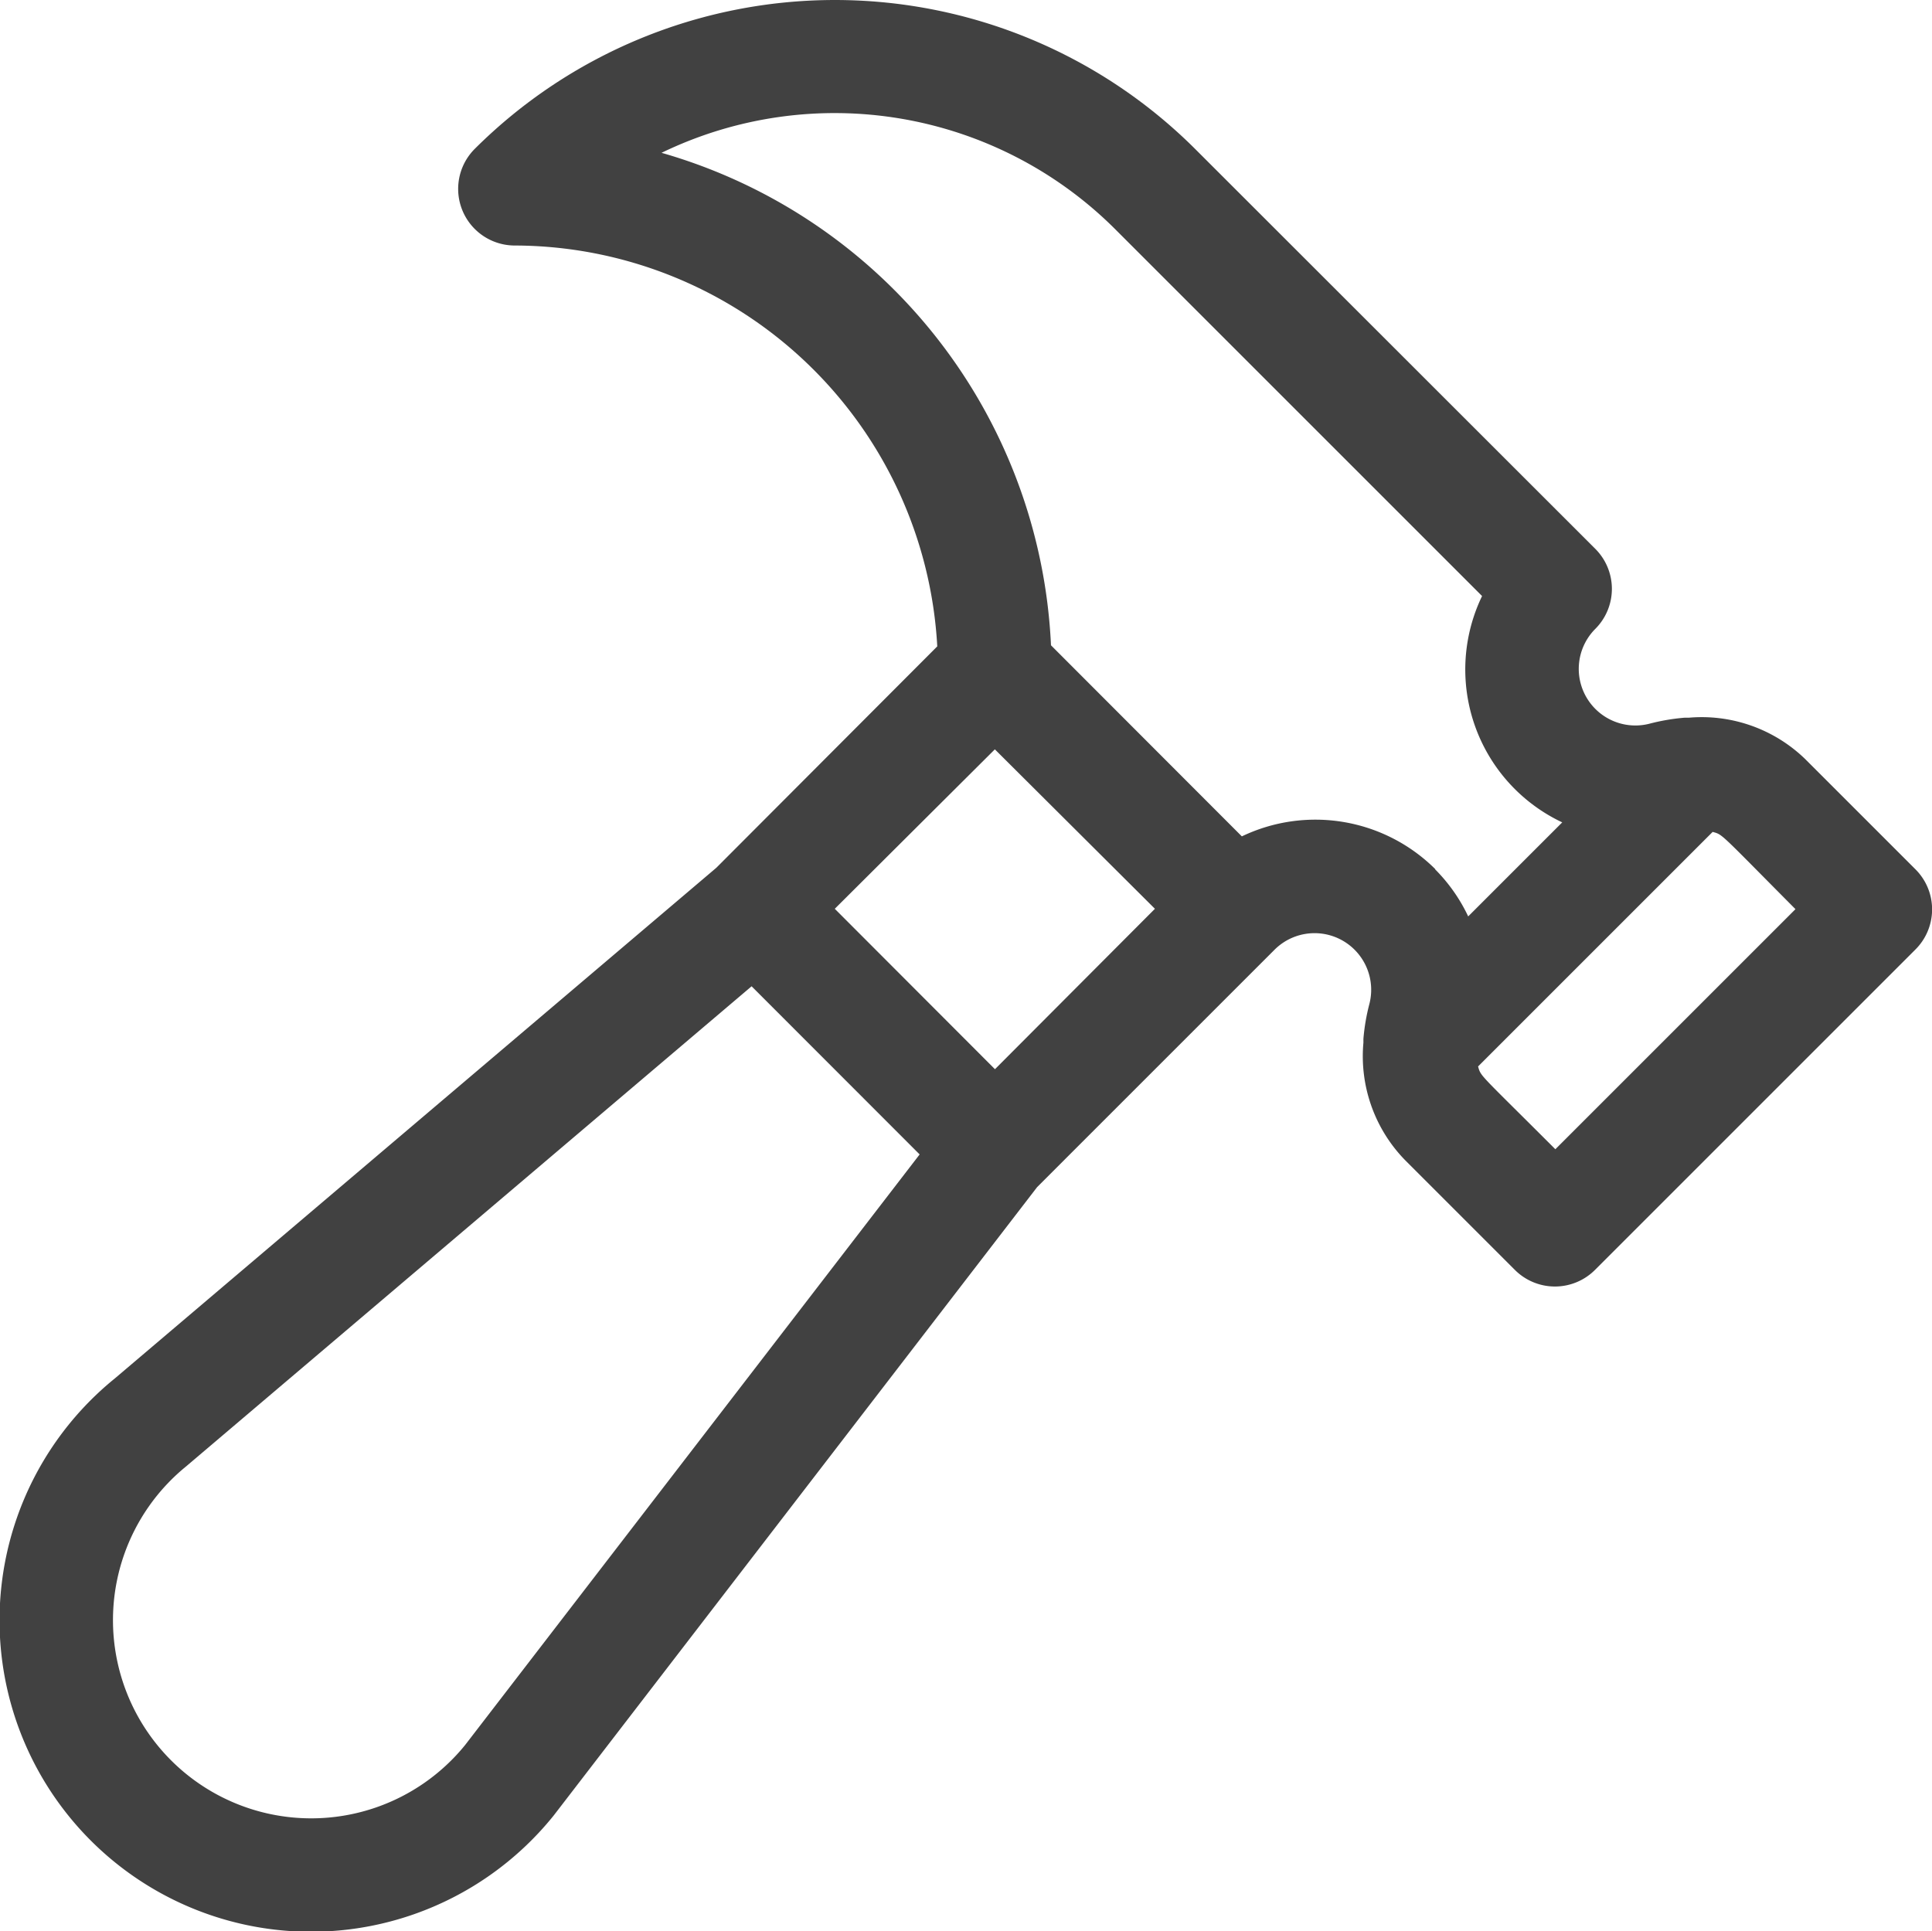 <svg xmlns="http://www.w3.org/2000/svg" width="16.004" height="16" viewBox="0 0 16.004 16"><path d="M15.867,7.273l-.912-.912a1.232,1.232,0,0,0-.967-.344l-.035,0a1.689,1.689,0,0,0-.287.049.469.469,0,0,1-.451-.785.469.469,0,0,0,0-.663L9.9,1.305a4.225,4.225,0,0,0-5.968,0,.469.469,0,0,0,.332.8,3.514,3.514,0,0,1,3.5,3.321L5.934,7.26.951,11.491a2.58,2.58,0,1,0,3.633,3.624l.007-.009,4-5.2,1.967-1.967h0a.469.469,0,0,1,.785.451,1.687,1.687,0,0,0-.049.288c0,.011,0,.021,0,.032a1.233,1.233,0,0,0,.343.97l.912.912a.469.469,0,0,0,.663,0l2.653-2.653A.469.469,0,0,0,15.867,7.273ZM3.852,14.529a1.642,1.642,0,1,1-2.306-2.313l.008-.007L6.226,8.242,7.618,9.635Zm4.39-5.6L6.915,7.6,8.241,6.279,9.567,7.6Zm3.647-1.658A1.409,1.409,0,0,0,10.287,7L8.706,5.417A4.457,4.457,0,0,0,5.48,1.337a3.288,3.288,0,0,1,3.756.631l3.041,3.041a1.4,1.4,0,0,0,.664,1.875l-.779.779A1.4,1.4,0,0,0,11.888,7.273Zm.995,2.321c-.636-.636-.616-.6-.64-.686l1.943-1.943c.086.024.05,0,.686.64Z" transform="translate(0 -0.071)" fill="#414141"/></svg>